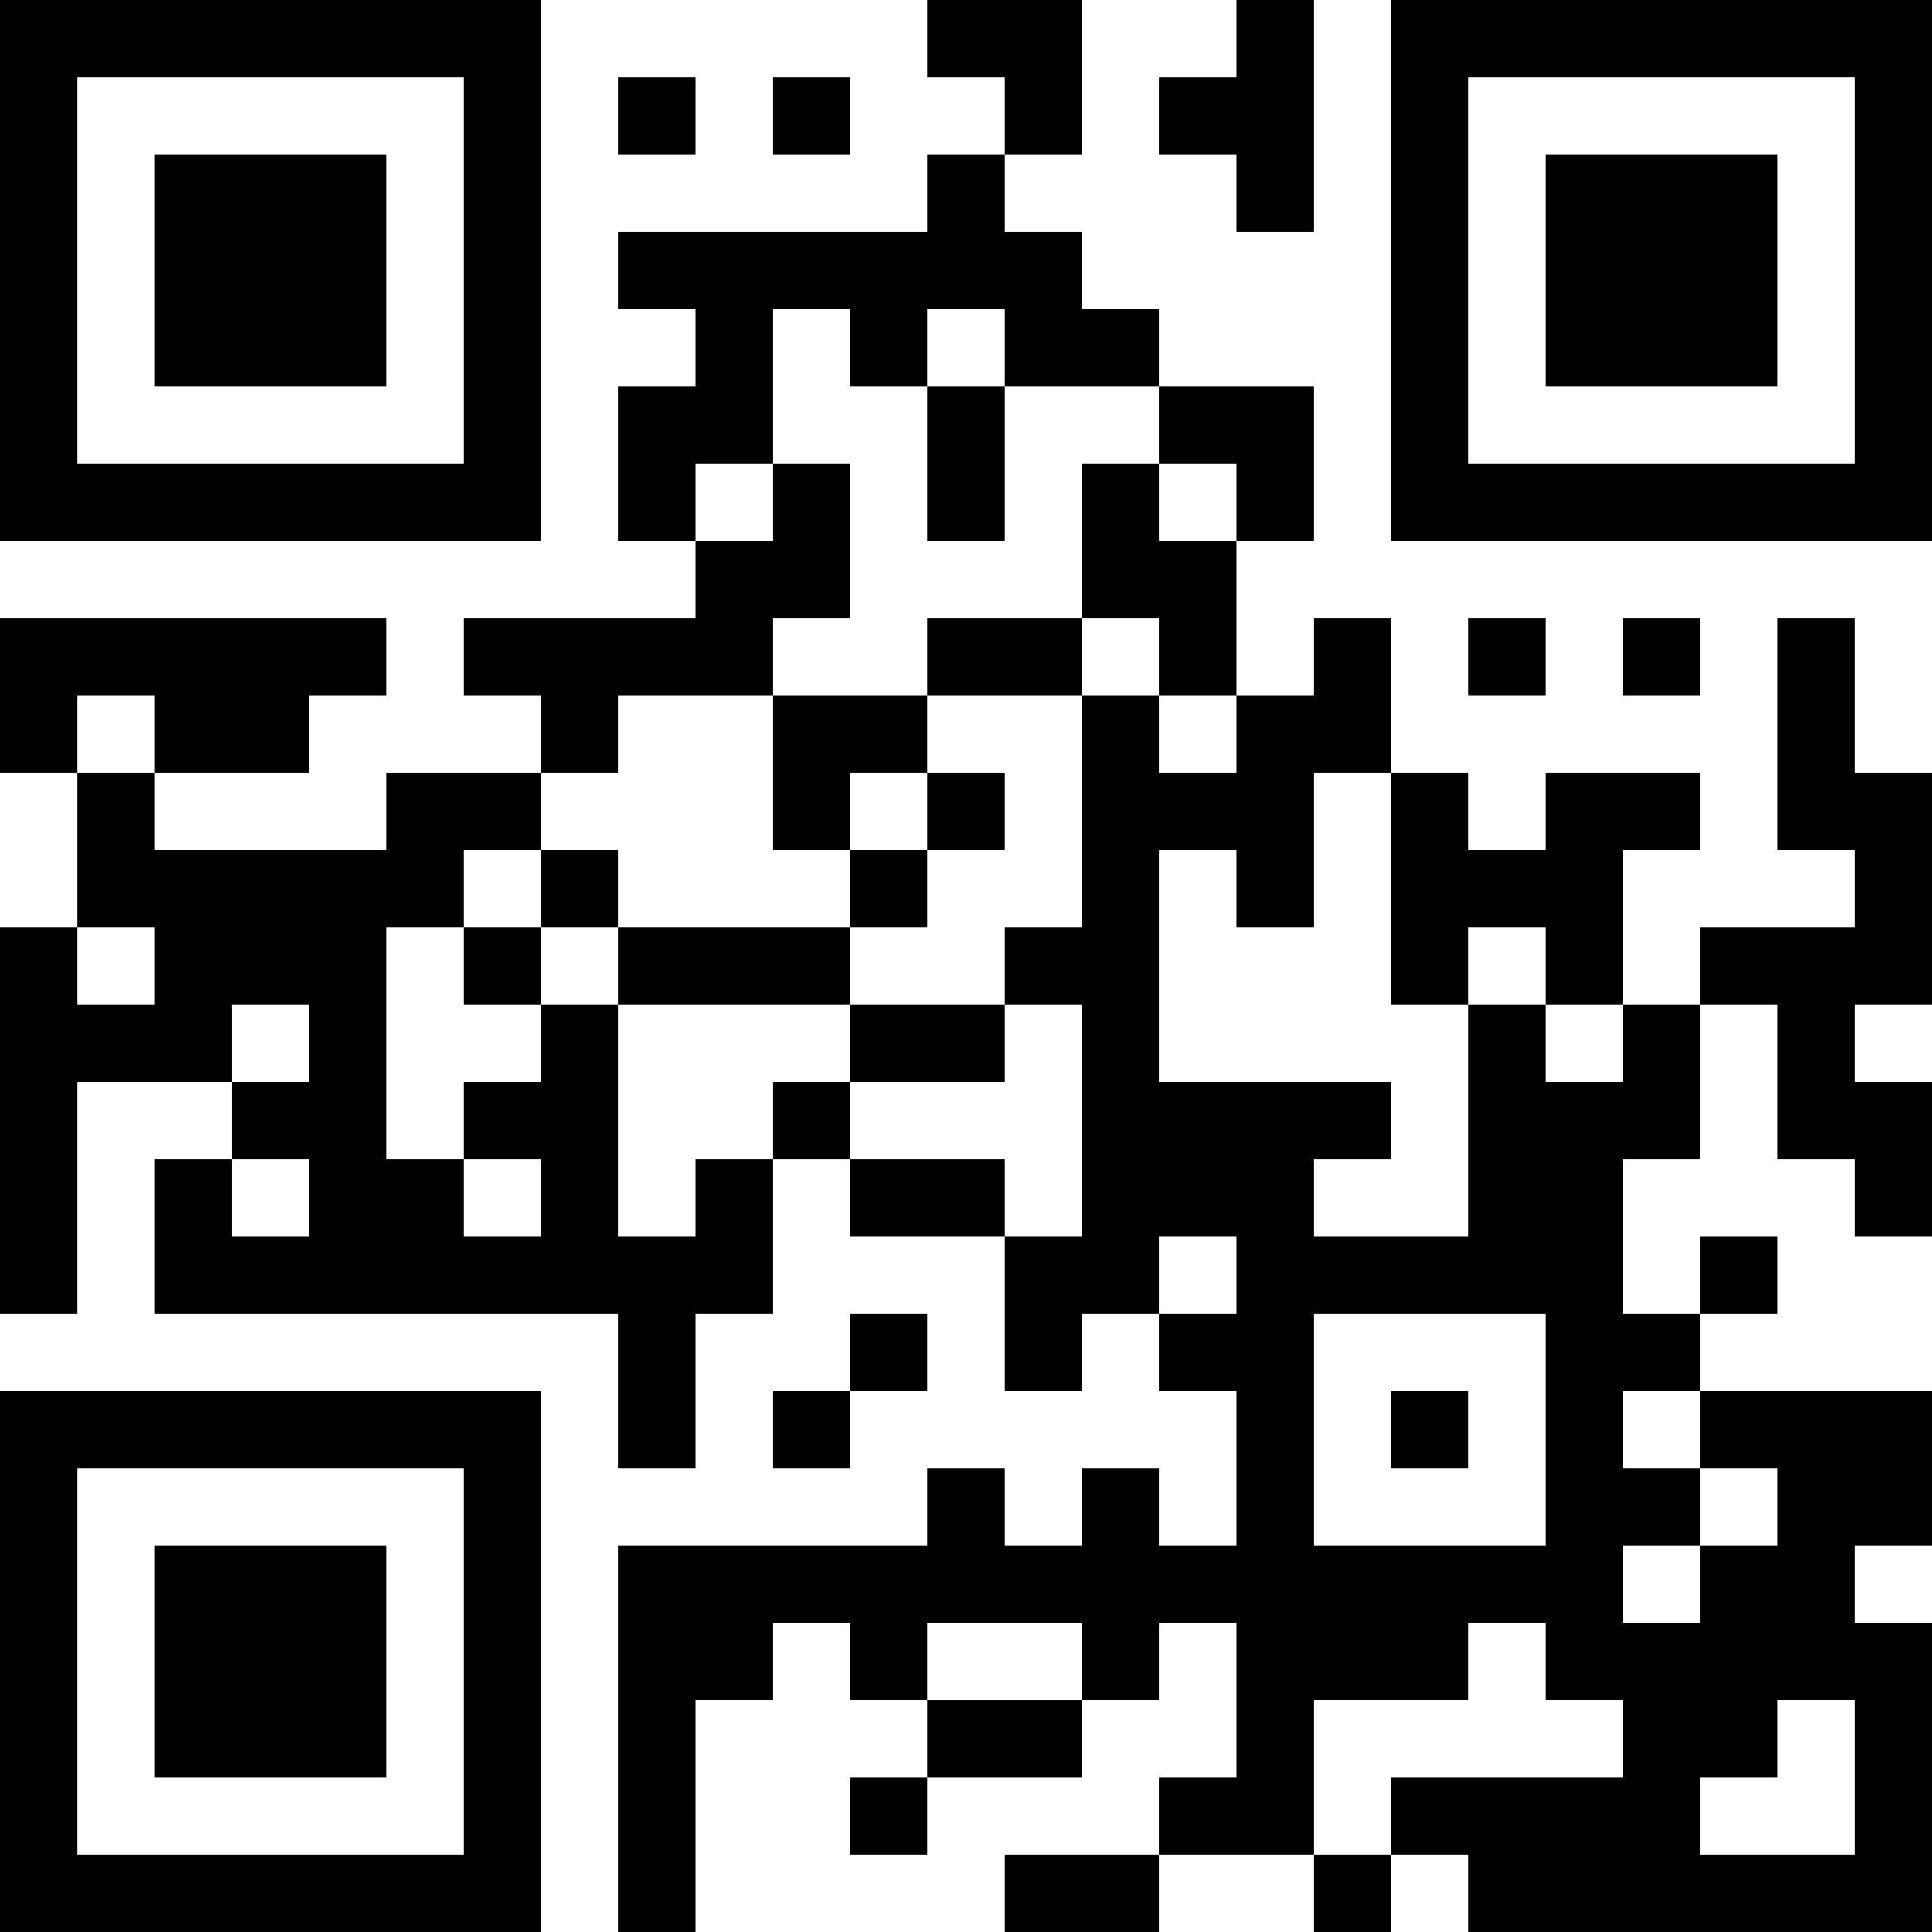 <?xml version="1.0" encoding="UTF-8"?>
<svg xmlns="http://www.w3.org/2000/svg" version="1.1" width="1000" height="1000" viewBox="0 0 1000 1000"><rect x="0" y="0" width="1000" height="1000" fill="#ffffff"/><g transform="scale(40)"><g transform="translate(0,0)"><path fill-rule="evenodd" d="M12 0L12 1L13 1L13 2L12 2L12 3L8 3L8 4L9 4L9 5L8 5L8 7L9 7L9 8L6 8L6 9L7 9L7 10L5 10L5 11L2 11L2 10L4 10L4 9L5 9L5 8L0 8L0 10L1 10L1 12L0 12L0 17L1 17L1 14L3 14L3 15L2 15L2 17L8 17L8 19L9 19L9 17L10 17L10 15L11 15L11 16L13 16L13 18L14 18L14 17L15 17L15 18L16 18L16 20L15 20L15 19L14 19L14 20L13 20L13 19L12 19L12 20L8 20L8 25L9 25L9 22L10 22L10 21L11 21L11 22L12 22L12 23L11 23L11 24L12 24L12 23L14 23L14 22L15 22L15 21L16 21L16 23L15 23L15 24L13 24L13 25L15 25L15 24L17 24L17 25L18 25L18 24L19 24L19 25L25 25L25 21L24 21L24 20L25 20L25 18L22 18L22 17L23 17L23 16L22 16L22 17L21 17L21 15L22 15L22 13L23 13L23 15L24 15L24 16L25 16L25 14L24 14L24 13L25 13L25 10L24 10L24 8L23 8L23 11L24 11L24 12L22 12L22 13L21 13L21 11L22 11L22 10L20 10L20 11L19 11L19 10L18 10L18 8L17 8L17 9L16 9L16 7L17 7L17 5L15 5L15 4L14 4L14 3L13 3L13 2L14 2L14 0ZM16 0L16 1L15 1L15 2L16 2L16 3L17 3L17 0ZM8 1L8 2L9 2L9 1ZM10 1L10 2L11 2L11 1ZM10 4L10 6L9 6L9 7L10 7L10 6L11 6L11 8L10 8L10 9L8 9L8 10L7 10L7 11L6 11L6 12L5 12L5 15L6 15L6 16L7 16L7 15L6 15L6 14L7 14L7 13L8 13L8 16L9 16L9 15L10 15L10 14L11 14L11 15L13 15L13 16L14 16L14 13L13 13L13 12L14 12L14 9L15 9L15 10L16 10L16 9L15 9L15 8L14 8L14 6L15 6L15 7L16 7L16 6L15 6L15 5L13 5L13 4L12 4L12 5L11 5L11 4ZM12 5L12 7L13 7L13 5ZM12 8L12 9L10 9L10 11L11 11L11 12L8 12L8 11L7 11L7 12L6 12L6 13L7 13L7 12L8 12L8 13L11 13L11 14L13 14L13 13L11 13L11 12L12 12L12 11L13 11L13 10L12 10L12 9L14 9L14 8ZM19 8L19 9L20 9L20 8ZM21 8L21 9L22 9L22 8ZM1 9L1 10L2 10L2 9ZM11 10L11 11L12 11L12 10ZM17 10L17 12L16 12L16 11L15 11L15 14L18 14L18 15L17 15L17 16L19 16L19 13L20 13L20 14L21 14L21 13L20 13L20 12L19 12L19 13L18 13L18 10ZM1 12L1 13L2 13L2 12ZM3 13L3 14L4 14L4 13ZM3 15L3 16L4 16L4 15ZM15 16L15 17L16 17L16 16ZM11 17L11 18L10 18L10 19L11 19L11 18L12 18L12 17ZM17 17L17 20L20 20L20 17ZM18 18L18 19L19 19L19 18ZM21 18L21 19L22 19L22 20L21 20L21 21L22 21L22 20L23 20L23 19L22 19L22 18ZM12 21L12 22L14 22L14 21ZM19 21L19 22L17 22L17 24L18 24L18 23L21 23L21 22L20 22L20 21ZM23 22L23 23L22 23L22 24L24 24L24 22ZM0 0L0 7L7 7L7 0ZM1 1L1 6L6 6L6 1ZM2 2L2 5L5 5L5 2ZM18 0L18 7L25 7L25 0ZM19 1L19 6L24 6L24 1ZM20 2L20 5L23 5L23 2ZM0 18L0 25L7 25L7 18ZM1 19L1 24L6 24L6 19ZM2 20L2 23L5 23L5 20Z" fill="#000000"/></g></g></svg>
